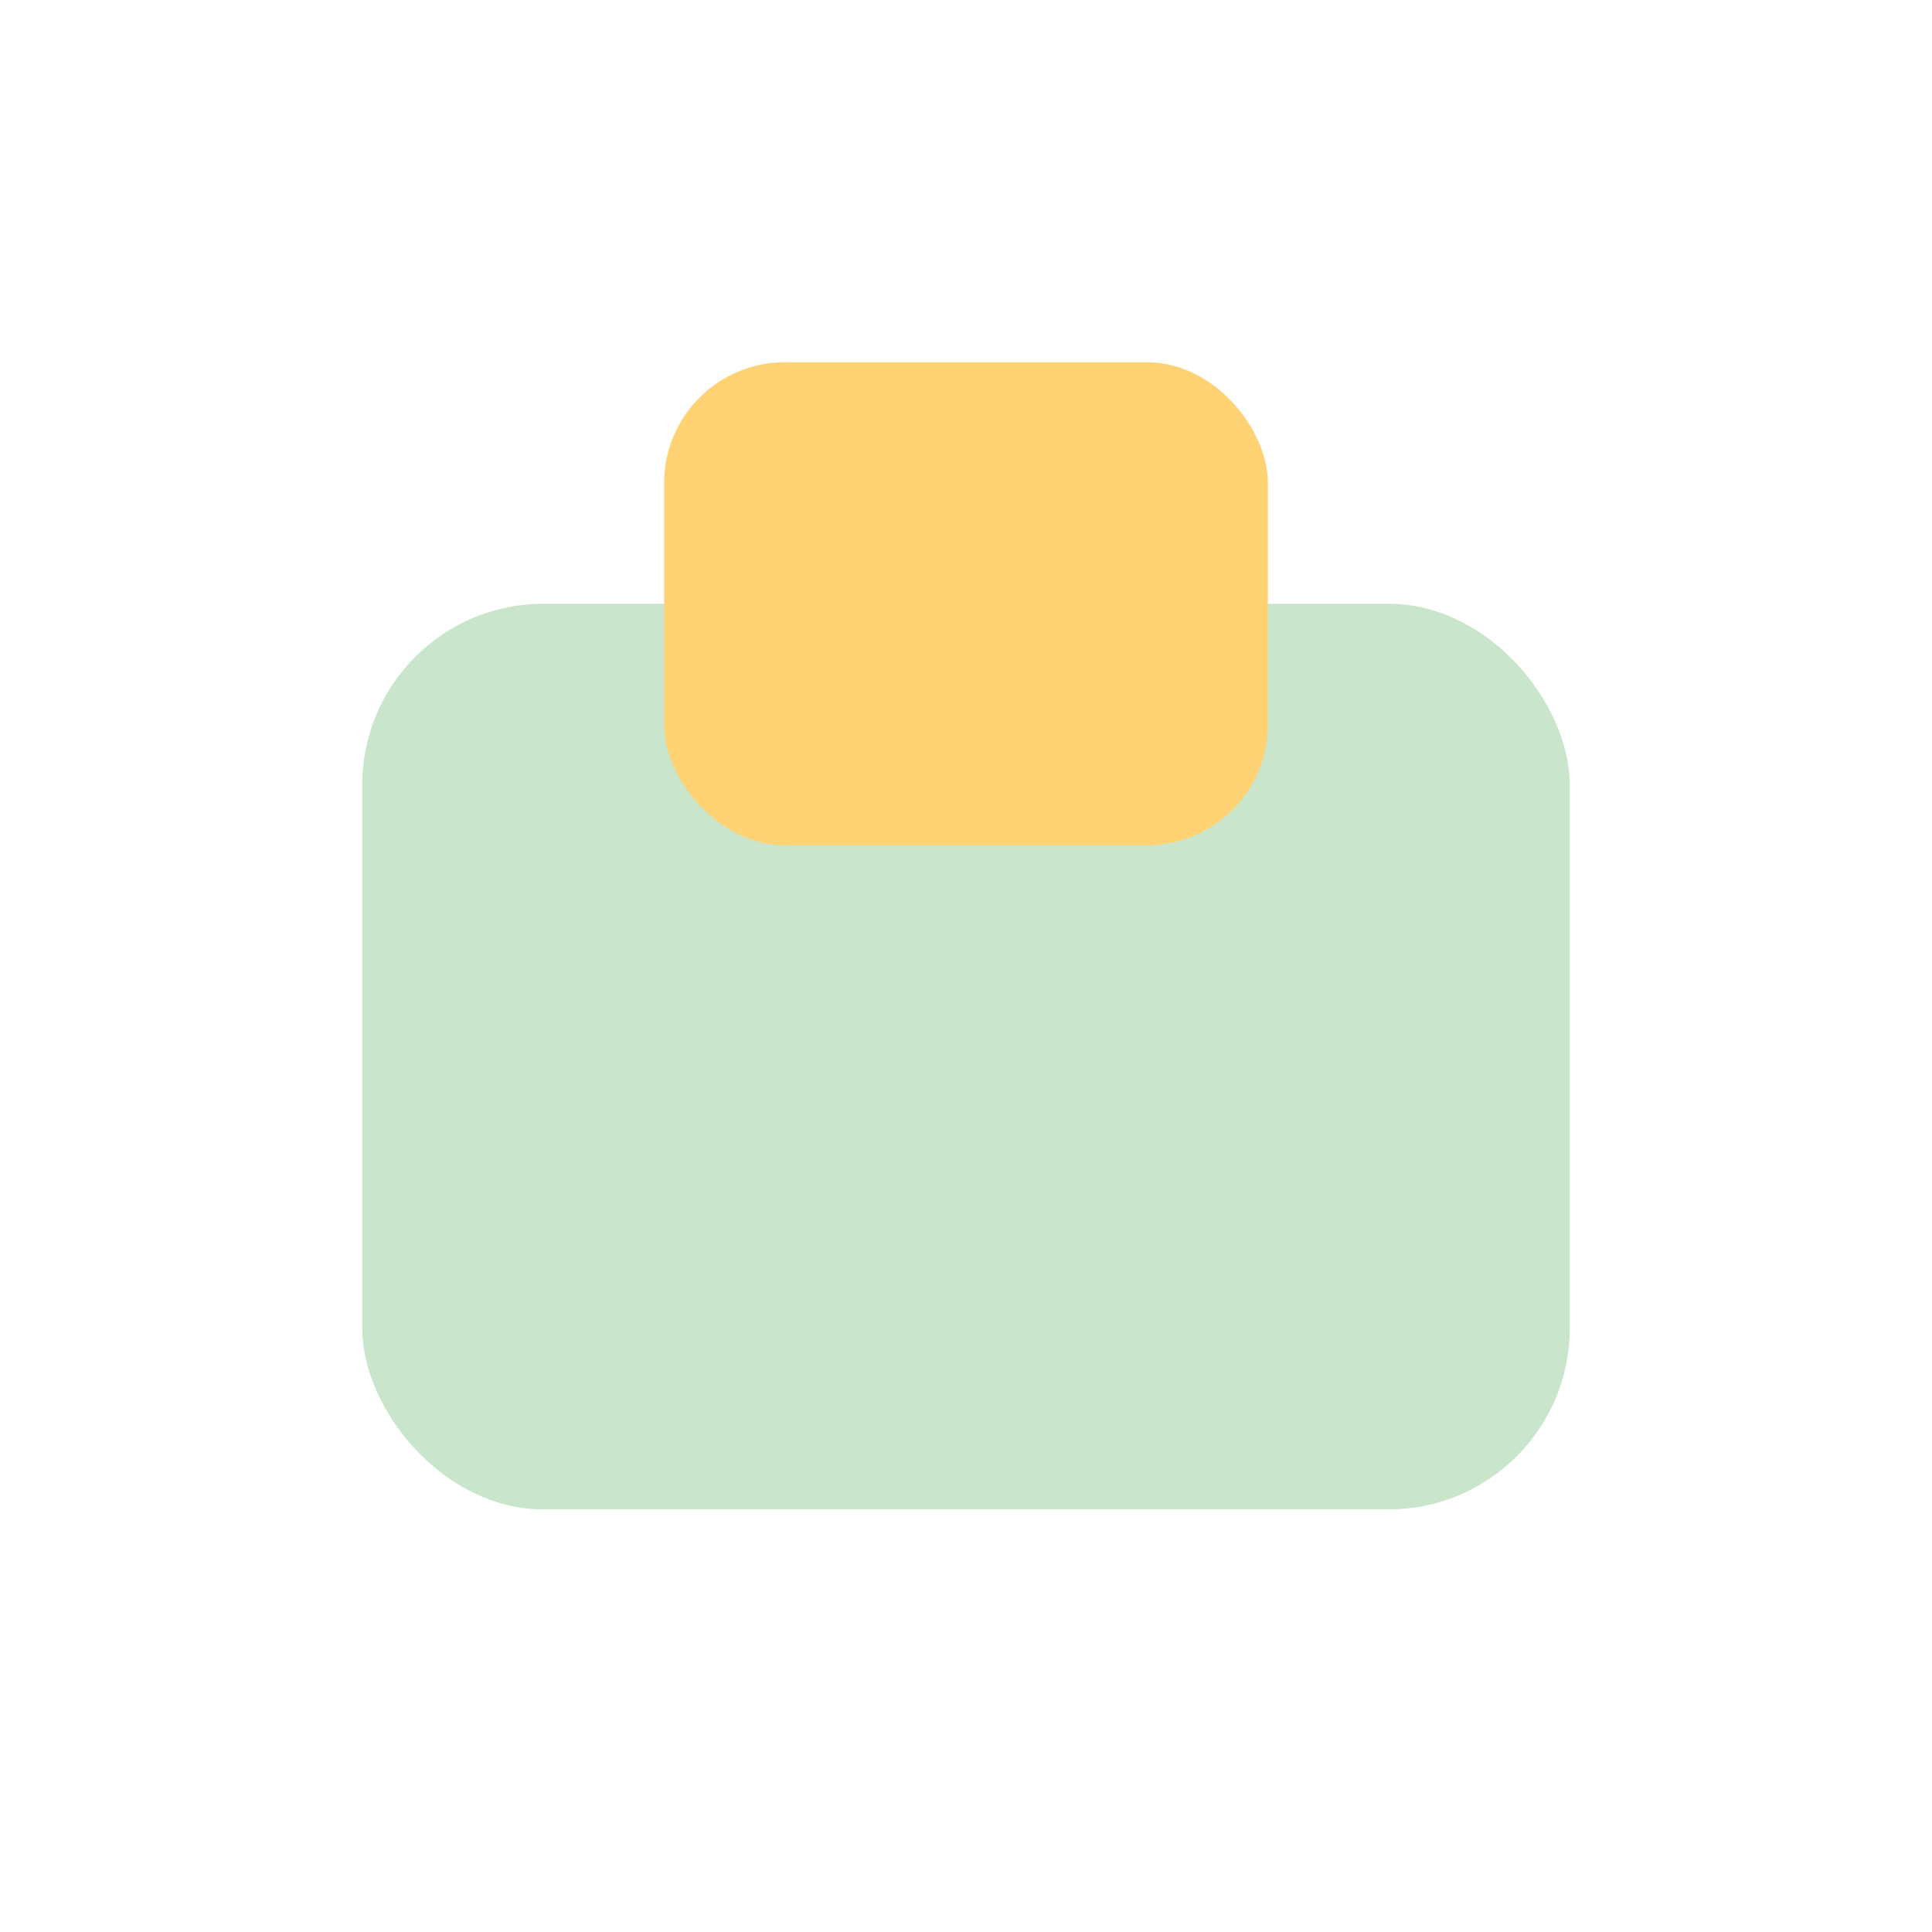 <?xml version="1.0" encoding="UTF-8"?>
<svg xmlns="http://www.w3.org/2000/svg" width="32" height="32" viewBox="0 0 32 32"><rect x="6" y="10" width="20" height="15" rx="3" fill="#C9E5CB"/><rect x="11" y="6" width="10" height="8" rx="2" fill="#FFD273"/></svg>